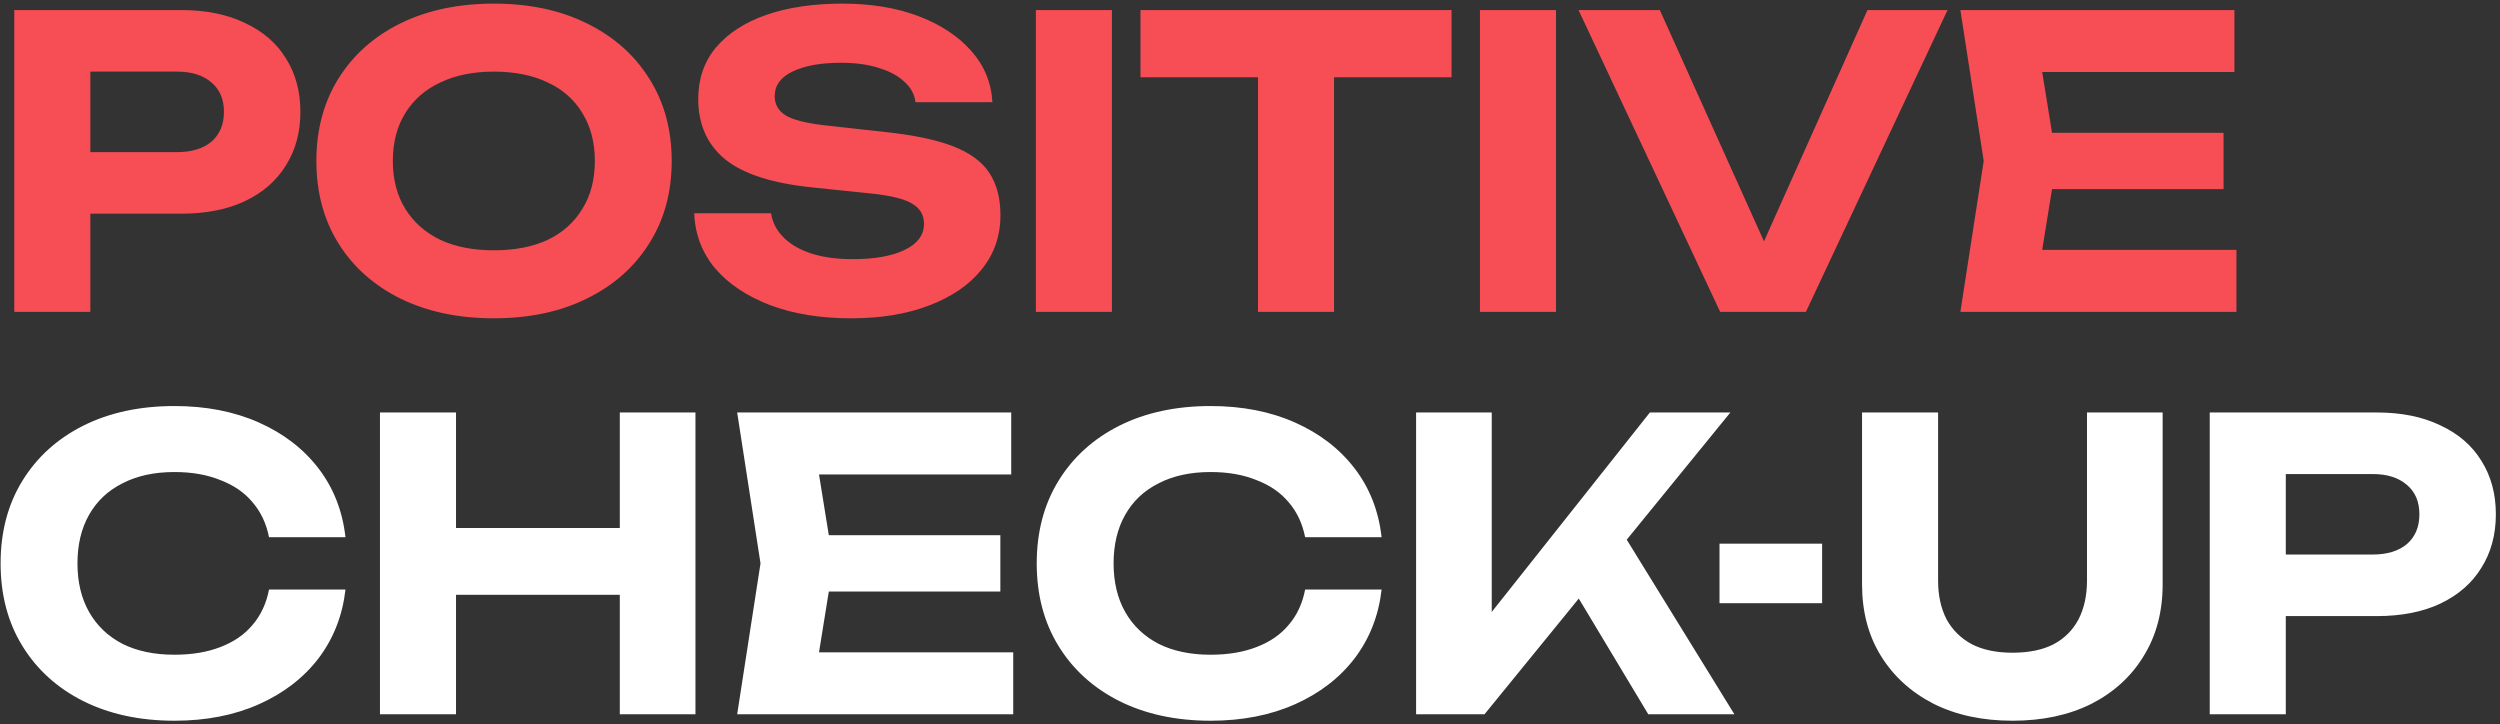 <?xml version="1.0" encoding="UTF-8"?> <svg xmlns="http://www.w3.org/2000/svg" width="497" height="144" viewBox="0 0 497 144" fill="none"><rect x="0" y="0" width="497" height="144" fill="#333333" stroke="none"/><path d="M36.04 2C40.947 2 45.16 2.853 48.68 4.56C52.253 6.213 54.973 8.56 56.84 11.6C58.76 14.64 59.72 18.187 59.72 22.24C59.72 26.293 58.76 29.84 56.84 32.88C54.973 35.92 52.253 38.293 48.68 40C45.16 41.653 40.947 42.48 36.04 42.48H9.8V30.24H35.24C38.12 30.24 40.387 29.547 42.04 28.16C43.693 26.72 44.52 24.747 44.52 22.24C44.52 19.733 43.693 17.787 42.04 16.4C40.387 14.96 38.12 14.24 35.24 14.24H11.16L17.96 7.2V62H2.84V2H36.04ZM98.175 63.28C91.135 63.28 84.948 61.973 79.615 59.36C74.335 56.747 70.228 53.093 67.295 48.4C64.362 43.707 62.895 38.24 62.895 32C62.895 25.76 64.362 20.293 67.295 15.6C70.228 10.907 74.335 7.253 79.615 4.64C84.948 2.027 91.135 0.72 98.175 0.72C105.215 0.72 111.375 2.027 116.655 4.64C121.988 7.253 126.122 10.907 129.055 15.6C132.042 20.293 133.535 25.76 133.535 32C133.535 38.24 132.042 43.707 129.055 48.4C126.122 53.093 121.988 56.747 116.655 59.36C111.375 61.973 105.215 63.28 98.175 63.28ZM98.175 49.76C102.335 49.76 105.908 49.067 108.895 47.68C111.882 46.24 114.175 44.187 115.775 41.52C117.428 38.853 118.255 35.68 118.255 32C118.255 28.32 117.428 25.147 115.775 22.48C114.175 19.813 111.882 17.787 108.895 16.4C105.908 14.96 102.335 14.24 98.175 14.24C94.068 14.24 90.522 14.96 87.535 16.4C84.548 17.787 82.228 19.813 80.575 22.48C78.922 25.147 78.095 28.32 78.095 32C78.095 35.68 78.922 38.853 80.575 41.52C82.228 44.187 84.548 46.24 87.535 47.68C90.522 49.067 94.068 49.76 98.175 49.76ZM138.01 42.4H153.29C153.557 44.213 154.383 45.813 155.77 47.2C157.157 48.587 158.997 49.653 161.29 50.4C163.637 51.147 166.357 51.52 169.45 51.52C173.877 51.52 177.343 50.907 179.85 49.68C182.41 48.453 183.69 46.72 183.69 44.48C183.69 42.773 182.943 41.467 181.45 40.56C180.01 39.6 177.29 38.907 173.29 38.48L161.69 37.28C153.637 36.48 147.797 34.613 144.17 31.68C140.597 28.747 138.81 24.747 138.81 19.68C138.81 15.68 139.983 12.267 142.33 9.44C144.73 6.613 148.063 4.453 152.33 2.96C156.65 1.467 161.69 0.72 167.45 0.72C173.157 0.72 178.197 1.547 182.57 3.2C186.943 4.853 190.437 7.147 193.05 10.08C195.663 13.013 197.077 16.427 197.29 20.32H182.01C181.797 18.72 181.05 17.36 179.77 16.24C178.543 15.067 176.863 14.16 174.73 13.52C172.65 12.827 170.117 12.48 167.13 12.48C163.13 12.48 159.93 13.067 157.53 14.24C155.183 15.36 154.01 16.987 154.01 19.12C154.01 20.72 154.703 21.973 156.09 22.88C157.53 23.787 160.063 24.453 163.69 24.88L175.93 26.24C181.53 26.827 186.01 27.76 189.37 29.04C192.73 30.32 195.157 32.08 196.65 34.32C198.143 36.56 198.89 39.387 198.89 42.8C198.89 46.907 197.637 50.507 195.13 53.6C192.677 56.64 189.21 59.013 184.73 60.72C180.303 62.427 175.13 63.28 169.21 63.28C163.077 63.28 157.69 62.4 153.05 60.64C148.463 58.88 144.837 56.453 142.17 53.36C139.557 50.213 138.17 46.56 138.01 42.4ZM205.931 2H221.051V62H205.931V2ZM250.088 8.64H265.208V62H250.088V8.64ZM226.728 2H288.568V15.36H226.728V2ZM294.215 2H309.335V62H294.215V2ZM353.972 55.28H347.412L371.252 2H387.172L359.012 62H341.972L313.812 2H329.972L353.972 55.28ZM442.042 26.4V37.6H398.602V26.4H442.042ZM408.842 32L404.842 56.8L398.522 49.68H444.602V62H389.722L394.362 32L389.722 2H444.202V14.32H398.522L404.842 7.2L408.842 32Z" fill="#F74D55"></path><path d="M68.68 117.2C68.093 122.373 66.307 126.933 63.32 130.88C60.333 134.773 56.387 137.813 51.48 140C46.573 142.187 40.973 143.28 34.68 143.28C27.8 143.28 21.747 141.973 16.52 139.36C11.347 136.747 7.32 133.093 4.44 128.4C1.56 123.707 0.12 118.24 0.12 112C0.12 105.76 1.56 100.293 4.44 95.6C7.32 90.907 11.347 87.253 16.52 84.64C21.747 82.027 27.8 80.72 34.68 80.72C40.973 80.72 46.573 81.813 51.48 84C56.387 86.187 60.333 89.227 63.32 93.12C66.307 97.013 68.093 101.573 68.68 106.8H53.48C52.947 104.08 51.853 101.76 50.2 99.84C48.6 97.92 46.467 96.453 43.8 95.44C41.187 94.373 38.147 93.84 34.68 93.84C30.68 93.84 27.24 94.587 24.36 96.08C21.48 97.52 19.267 99.6 17.72 102.32C16.173 105.04 15.4 108.267 15.4 112C15.4 115.733 16.173 118.96 17.72 121.68C19.267 124.4 21.48 126.507 24.36 128C27.24 129.44 30.68 130.16 34.68 130.16C38.147 130.16 41.187 129.653 43.8 128.64C46.467 127.627 48.6 126.16 50.2 124.24C51.853 122.32 52.947 119.973 53.48 117.2H68.68ZM75.537 82H90.657V142H75.537V82ZM123.217 82H138.257V142H123.217V82ZM83.937 104.96H129.617V118.24H83.937V104.96ZM198.87 106.4V117.6H155.43V106.4H198.87ZM165.67 112L161.67 136.8L155.35 129.68H201.43V142H146.55L151.19 112L146.55 82H201.03V94.32H155.35L161.67 87.2L165.67 112ZM274.661 117.2C274.075 122.373 272.288 126.933 269.301 130.88C266.315 134.773 262.368 137.813 257.461 140C252.555 142.187 246.955 143.28 240.661 143.28C233.781 143.28 227.728 141.973 222.501 139.36C217.328 136.747 213.301 133.093 210.421 128.4C207.541 123.707 206.101 118.24 206.101 112C206.101 105.76 207.541 100.293 210.421 95.6C213.301 90.907 217.328 87.253 222.501 84.64C227.728 82.027 233.781 80.72 240.661 80.72C246.955 80.72 252.555 81.813 257.461 84C262.368 86.187 266.315 89.227 269.301 93.12C272.288 97.013 274.075 101.573 274.661 106.8H259.461C258.928 104.08 257.835 101.76 256.181 99.84C254.581 97.92 252.448 96.453 249.781 95.44C247.168 94.373 244.128 93.84 240.661 93.84C236.661 93.84 233.221 94.587 230.341 96.08C227.461 97.52 225.248 99.6 223.701 102.32C222.155 105.04 221.381 108.267 221.381 112C221.381 115.733 222.155 118.96 223.701 121.68C225.248 124.4 227.461 126.507 230.341 128C233.221 129.44 236.661 130.16 240.661 130.16C244.128 130.16 247.168 129.653 249.781 128.64C252.448 127.627 254.581 126.16 256.181 124.24C257.835 122.32 258.928 119.973 259.461 117.2H274.661ZM281.518 142V82H296.558V129.92L292.478 126.8L327.998 82H343.998L295.118 142H281.518ZM310.238 112.96L321.118 103.6L344.798 142H327.678L310.238 112.96ZM341.838 108.08H362.238V119.92H341.838V108.08ZM385.294 115.44C385.294 118.373 385.854 120.933 386.974 123.12C388.148 125.253 389.828 126.907 392.014 128.08C394.201 129.2 396.894 129.76 400.094 129.76C403.348 129.76 406.068 129.2 408.254 128.08C410.441 126.907 412.094 125.253 413.214 123.12C414.334 120.933 414.894 118.373 414.894 115.44V82H429.934V116.16C429.934 121.6 428.681 126.347 426.174 130.4C423.721 134.453 420.254 137.627 415.774 139.92C411.294 142.16 406.068 143.28 400.094 143.28C394.121 143.28 388.894 142.16 384.414 139.92C379.934 137.627 376.441 134.453 373.934 130.4C371.428 126.347 370.174 121.6 370.174 116.16V82H385.294V115.44ZM472.496 82C477.403 82 481.616 82.853 485.136 84.56C488.71 86.213 491.43 88.56 493.296 91.6C495.216 94.64 496.176 98.187 496.176 102.24C496.176 106.293 495.216 109.84 493.296 112.88C491.43 115.92 488.71 118.293 485.136 120C481.616 121.653 477.403 122.48 472.496 122.48H446.256V110.24H471.696C474.576 110.24 476.843 109.547 478.496 108.16C480.15 106.72 480.976 104.747 480.976 102.24C480.976 99.733 480.15 97.787 478.496 96.4C476.843 94.96 474.576 94.24 471.696 94.24H447.616L454.416 87.2V142H439.296V82H472.496Z" fill="white"></path></svg> 